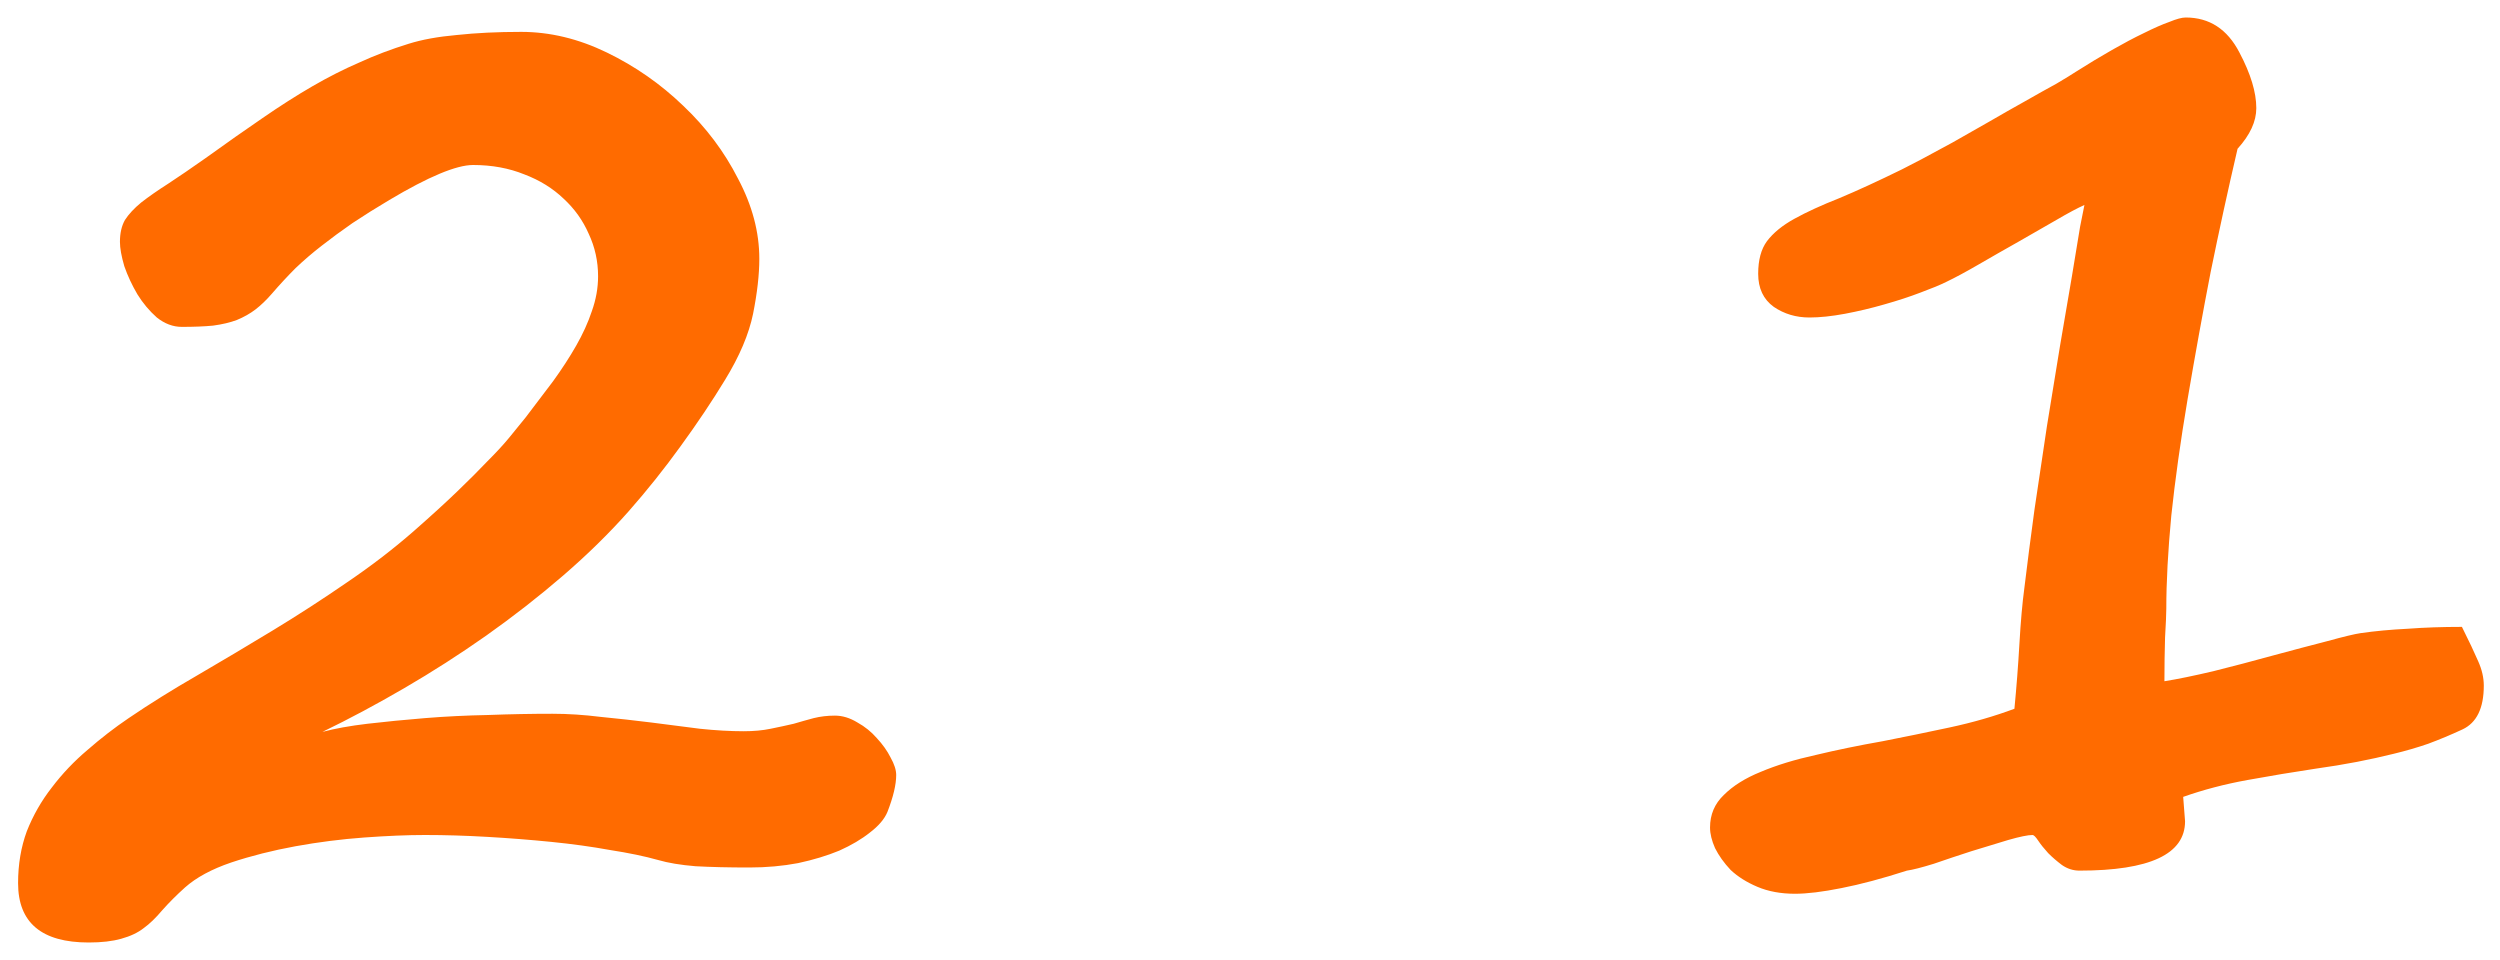 <?xml version="1.0" encoding="UTF-8"?> <svg xmlns="http://www.w3.org/2000/svg" width="125" height="48" viewBox="0 0 125 48" fill="none"><path d="M44.81 38.75C44.81 39.229 44.664 39.844 44.373 40.594C44.227 40.948 43.935 41.292 43.498 41.625C43.081 41.958 42.57 42.26 41.966 42.531C41.362 42.781 40.675 42.99 39.904 43.156C39.133 43.302 38.32 43.375 37.466 43.375C36.445 43.375 35.55 43.354 34.779 43.312C34.029 43.25 33.404 43.146 32.904 43C32.237 42.812 31.435 42.646 30.497 42.5C29.581 42.333 28.602 42.198 27.56 42.094C26.518 41.99 25.456 41.906 24.372 41.844C23.289 41.781 22.247 41.75 21.247 41.75C20.372 41.75 19.362 41.792 18.216 41.875C17.07 41.958 15.925 42.104 14.779 42.312C13.633 42.521 12.56 42.792 11.56 43.125C10.581 43.458 9.81 43.875 9.248 44.375C8.831 44.75 8.456 45.125 8.123 45.5C7.789 45.896 7.477 46.198 7.185 46.406C6.893 46.635 6.518 46.812 6.06 46.938C5.622 47.062 5.081 47.125 4.435 47.125C2.081 47.125 0.904 46.135 0.904 44.156C0.904 43.219 1.05 42.354 1.341 41.562C1.654 40.771 2.07 40.042 2.591 39.375C3.112 38.688 3.706 38.062 4.372 37.5C5.039 36.917 5.727 36.385 6.435 35.906C7.477 35.198 8.612 34.49 9.841 33.781C11.091 33.052 12.352 32.302 13.623 31.531C14.893 30.76 16.133 29.958 17.341 29.125C18.57 28.292 19.695 27.427 20.716 26.531C21.57 25.781 22.289 25.125 22.872 24.562C23.456 24 23.956 23.5 24.372 23.062C24.81 22.625 25.175 22.229 25.466 21.875C25.758 21.521 26.029 21.188 26.279 20.875C26.758 20.25 27.216 19.646 27.654 19.062C28.091 18.458 28.477 17.865 28.81 17.281C29.143 16.698 29.404 16.125 29.591 15.562C29.8 14.979 29.904 14.396 29.904 13.812C29.904 13.062 29.747 12.354 29.435 11.688C29.143 11.021 28.727 10.438 28.185 9.938C27.643 9.417 26.987 9.01 26.216 8.719C25.445 8.406 24.591 8.25 23.654 8.25C22.82 8.25 21.425 8.833 19.466 10C18.8 10.396 18.185 10.781 17.622 11.156C17.081 11.531 16.57 11.906 16.091 12.281C15.633 12.635 15.195 13.01 14.779 13.406C14.383 13.802 13.987 14.229 13.591 14.688C13.32 15 13.05 15.26 12.779 15.469C12.508 15.677 12.195 15.854 11.841 16C11.508 16.125 11.112 16.219 10.654 16.281C10.216 16.323 9.695 16.344 9.091 16.344C8.654 16.344 8.237 16.188 7.841 15.875C7.466 15.542 7.143 15.156 6.872 14.719C6.602 14.26 6.383 13.792 6.216 13.312C6.07 12.812 5.997 12.406 5.997 12.094C5.997 11.656 6.081 11.292 6.247 11C6.435 10.708 6.706 10.417 7.06 10.125C7.435 9.833 7.883 9.521 8.404 9.188C8.945 8.833 9.57 8.406 10.279 7.906C11.32 7.156 12.268 6.49 13.123 5.906C13.998 5.302 14.831 4.771 15.623 4.312C16.414 3.854 17.195 3.458 17.966 3.125C18.737 2.771 19.56 2.458 20.435 2.188C21.102 1.979 21.904 1.833 22.841 1.75C23.8 1.646 24.872 1.594 26.06 1.594C27.497 1.594 28.925 1.938 30.341 2.625C31.758 3.312 33.029 4.198 34.154 5.281C35.3 6.365 36.216 7.583 36.904 8.938C37.612 10.271 37.966 11.604 37.966 12.938C37.966 13.729 37.862 14.646 37.654 15.688C37.445 16.708 36.977 17.812 36.248 19C35.602 20.062 34.862 21.167 34.029 22.312C33.216 23.438 32.352 24.521 31.435 25.562C30.477 26.646 29.383 27.719 28.154 28.781C26.945 29.823 25.664 30.823 24.31 31.781C22.977 32.719 21.612 33.594 20.216 34.406C18.82 35.219 17.456 35.948 16.122 36.594C16.747 36.427 17.497 36.292 18.372 36.188C19.268 36.083 20.227 35.99 21.247 35.906C22.268 35.823 23.32 35.771 24.404 35.75C25.508 35.708 26.581 35.688 27.622 35.688C28.393 35.688 29.195 35.74 30.029 35.844C30.883 35.927 31.727 36.021 32.56 36.125C33.393 36.229 34.206 36.333 34.998 36.438C35.789 36.521 36.518 36.562 37.185 36.562C37.685 36.562 38.133 36.521 38.529 36.438C38.945 36.354 39.331 36.271 39.685 36.188C40.039 36.083 40.373 35.99 40.685 35.906C41.018 35.823 41.373 35.781 41.748 35.781C42.123 35.781 42.498 35.896 42.873 36.125C43.248 36.333 43.57 36.594 43.841 36.906C44.133 37.219 44.362 37.542 44.529 37.875C44.716 38.208 44.81 38.5 44.81 38.75ZM124.19 34.281C124.19 35.406 123.836 36.135 123.128 36.469C122.544 36.74 121.971 36.979 121.409 37.188C120.867 37.375 120.294 37.542 119.69 37.688C119.107 37.833 118.492 37.969 117.846 38.094C117.2 38.219 116.503 38.333 115.753 38.438C114.648 38.604 113.523 38.792 112.378 39C111.232 39.208 110.159 39.49 109.159 39.844L109.253 41.062C109.253 42.708 107.492 43.531 103.971 43.531C103.659 43.531 103.367 43.438 103.096 43.25C102.846 43.062 102.617 42.865 102.409 42.656C102.2 42.427 102.034 42.219 101.909 42.031C101.784 41.844 101.69 41.75 101.628 41.75C101.398 41.75 100.992 41.833 100.409 42C99.846 42.167 99.232 42.354 98.565 42.562C97.919 42.771 97.294 42.979 96.69 43.188C96.086 43.375 95.638 43.49 95.346 43.531C94.117 43.927 93.023 44.219 92.065 44.406C91.127 44.594 90.357 44.688 89.752 44.688C89.044 44.688 88.419 44.573 87.877 44.344C87.336 44.115 86.888 43.833 86.534 43.5C86.2 43.146 85.94 42.781 85.752 42.406C85.586 42.031 85.502 41.688 85.502 41.375C85.502 40.729 85.732 40.188 86.19 39.75C86.648 39.292 87.263 38.906 88.034 38.594C88.825 38.26 89.742 37.979 90.784 37.75C91.825 37.5 92.94 37.271 94.127 37.062C95.19 36.854 96.305 36.625 97.471 36.375C98.638 36.125 99.721 35.812 100.721 35.438C100.825 34.354 100.909 33.271 100.971 32.188C101.034 31.083 101.117 30.146 101.221 29.375C101.367 28.167 101.534 26.875 101.721 25.5C101.93 24.104 102.138 22.708 102.346 21.312C102.575 19.917 102.794 18.573 103.003 17.281C103.232 15.969 103.43 14.812 103.596 13.812C103.763 12.792 103.898 11.969 104.003 11.344C104.128 10.698 104.2 10.333 104.221 10.25C103.888 10.396 103.419 10.646 102.815 11C102.232 11.333 101.596 11.698 100.909 12.094C100.242 12.469 99.586 12.844 98.94 13.219C98.294 13.594 97.752 13.885 97.315 14.094C97.023 14.24 96.596 14.417 96.034 14.625C95.492 14.833 94.888 15.031 94.221 15.219C93.575 15.406 92.919 15.562 92.252 15.688C91.586 15.812 90.992 15.875 90.471 15.875C89.805 15.875 89.211 15.698 88.69 15.344C88.169 14.969 87.909 14.417 87.909 13.688C87.909 13 88.055 12.458 88.346 12.062C88.659 11.646 89.117 11.271 89.721 10.938C90.325 10.604 91.075 10.26 91.971 9.906C92.867 9.531 93.909 9.052 95.096 8.469C95.305 8.365 95.627 8.198 96.065 7.969C96.523 7.719 97.044 7.438 97.627 7.125C98.211 6.792 98.815 6.448 99.44 6.094C100.086 5.719 100.69 5.375 101.253 5.062C101.836 4.729 102.357 4.438 102.815 4.188C103.273 3.917 103.596 3.719 103.784 3.594C104.409 3.198 105.013 2.833 105.596 2.5C106.18 2.167 106.711 1.885 107.19 1.656C107.69 1.406 108.117 1.219 108.471 1.094C108.825 0.948 109.096 0.875 109.284 0.875C110.471 0.875 111.367 1.458 111.971 2.625C112.534 3.688 112.815 4.615 112.815 5.406C112.815 6.073 112.503 6.75 111.878 7.438C111.398 9.5 110.95 11.552 110.534 13.594C110.138 15.635 109.753 17.76 109.378 19.969C109.023 22.073 108.753 24.01 108.565 25.781C108.398 27.552 108.315 29.104 108.315 30.438C108.315 30.688 108.294 31.167 108.253 31.875C108.232 32.583 108.221 33.312 108.221 34.062C108.867 33.958 109.68 33.792 110.659 33.562C111.659 33.312 112.648 33.052 113.628 32.781C114.628 32.51 115.534 32.271 116.346 32.062C117.18 31.833 117.742 31.698 118.034 31.656C118.763 31.552 119.544 31.479 120.378 31.438C121.211 31.375 122.117 31.344 123.096 31.344C123.45 32.052 123.721 32.625 123.909 33.062C124.096 33.479 124.19 33.885 124.19 34.281Z" fill="#FF6B00"></path></svg> 